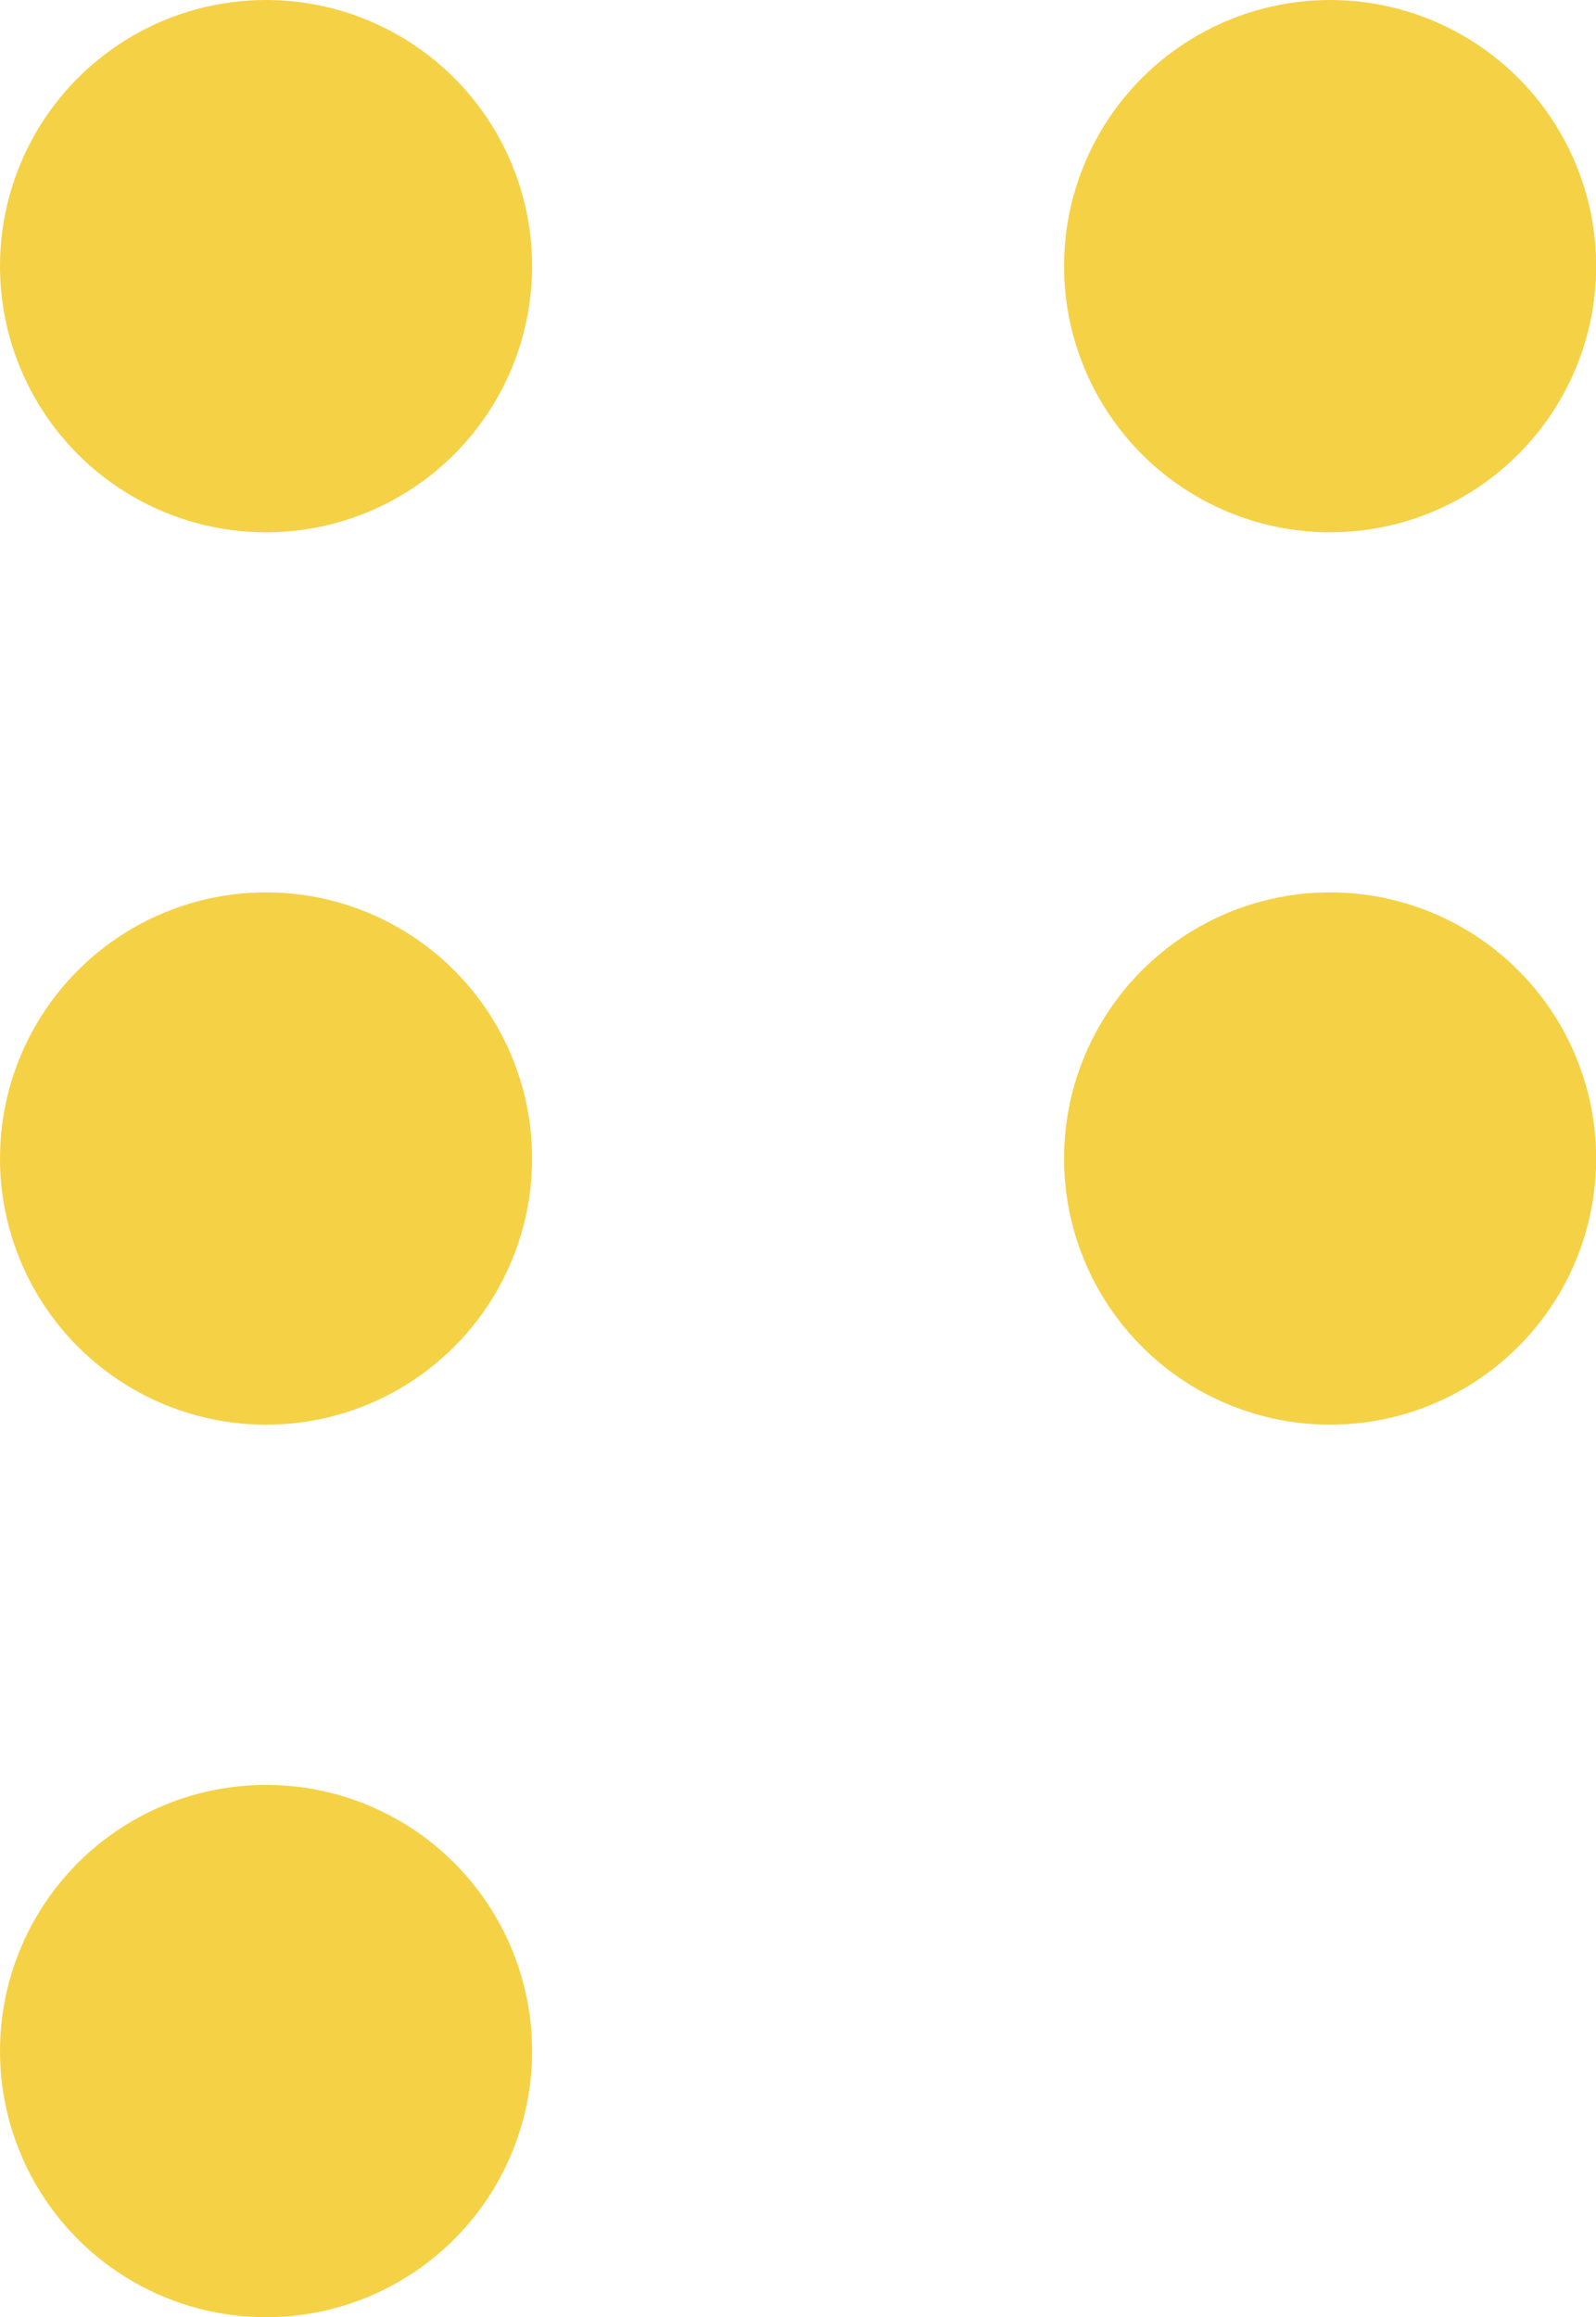 <svg viewBox="0 0 99.46 144.35" xmlns="http://www.w3.org/2000/svg"><g fill="#f5d146"><circle cx="82.89" cy="16.58" r="16.58"/><circle cx="16.58" cy="16.58" r="16.58"/><circle cx="82.89" cy="72.17" r="16.58"/><circle cx="16.58" cy="72.17" r="16.58"/><circle cx="16.58" cy="127.77" r="16.58"/></g></svg>